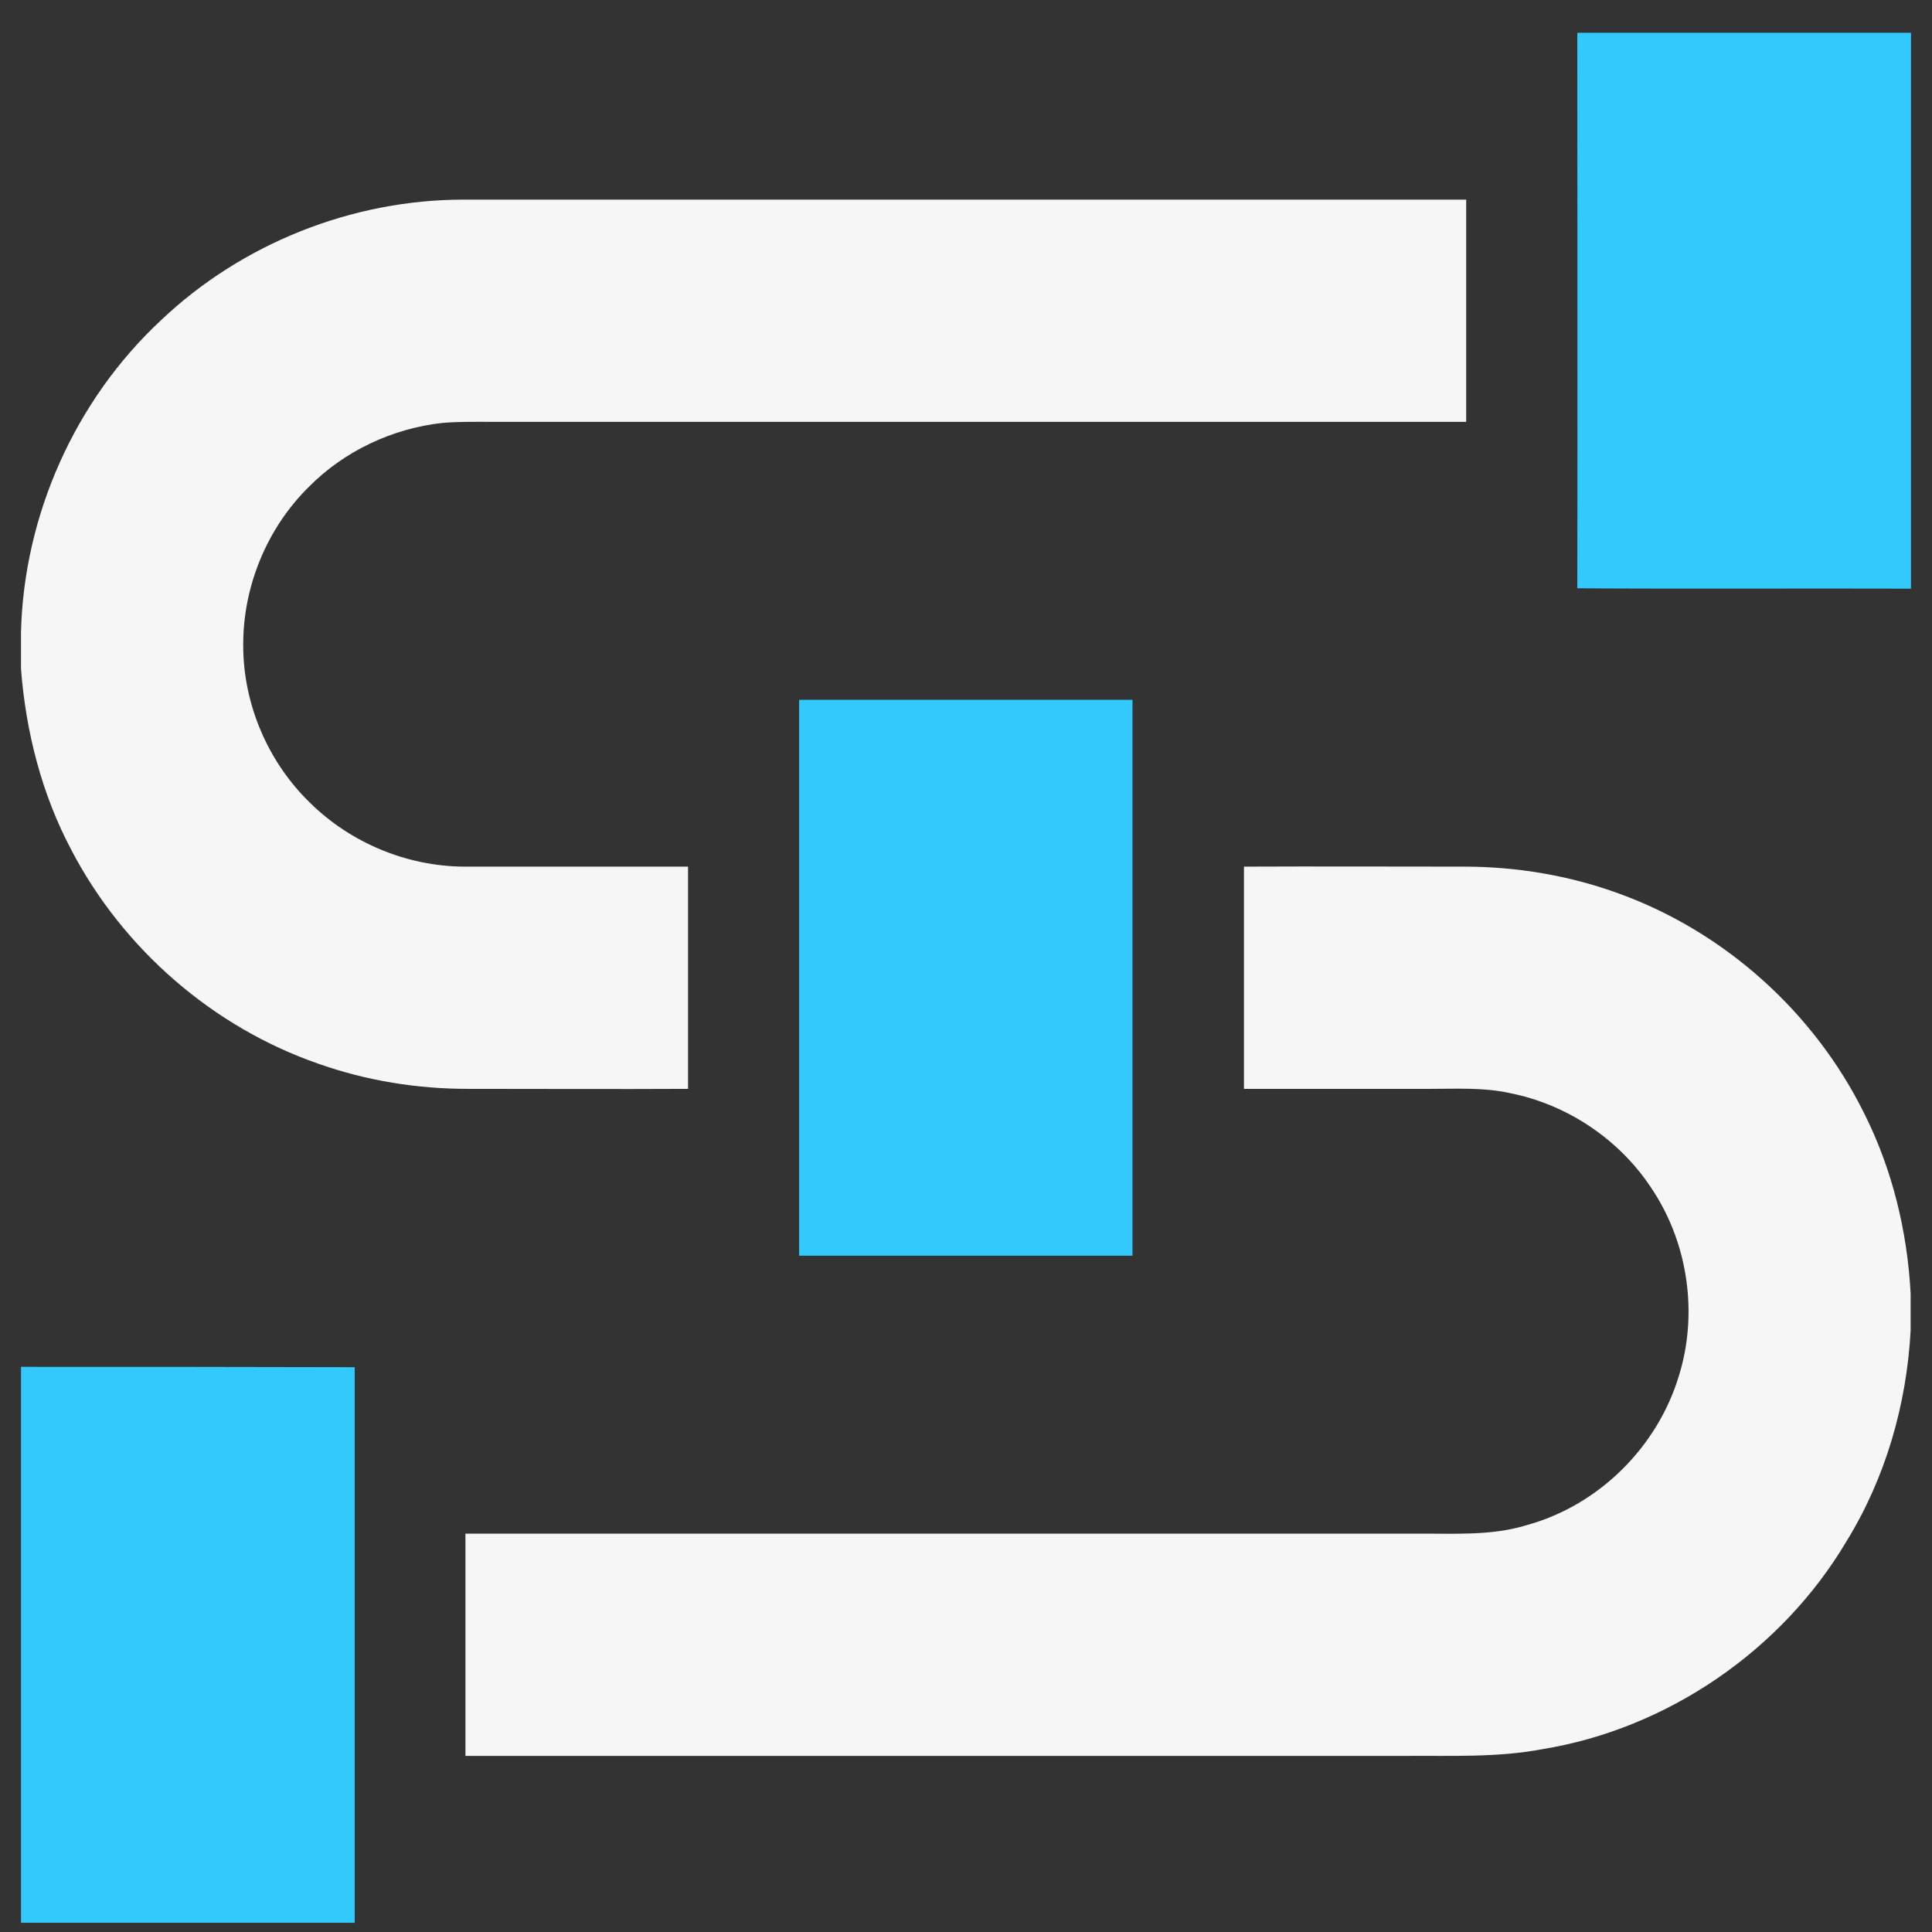 <svg width="46" height="46" viewBox="0 0 46 46" fill="none" xmlns="http://www.w3.org/2000/svg">
<rect x="0" y="0" width="46" height="46" fill="#333333" stroke="none"/>
<g clip-path="url(#clip0_195_411)">
<path d="M37.555 0.78H45.5V14.016C42.855 14.007 40.209 14.025 37.555 14.007C37.563 9.604 37.555 5.192 37.555 0.78Z" fill="#32CAFD"/>
<path d="M3.831 7.627C5.756 5.798 8.384 4.753 11.038 4.753C18.992 4.753 26.955 4.753 34.909 4.753C34.909 6.519 34.909 8.277 34.909 10.044C27.192 10.044 19.476 10.044 11.75 10.044C11.346 10.044 10.933 10.035 10.528 10.07C9.342 10.202 8.199 10.738 7.355 11.591C6.354 12.575 5.782 13.972 5.791 15.37C5.791 16.767 6.38 18.147 7.391 19.123C8.357 20.072 9.693 20.626 11.047 20.634C12.822 20.634 14.606 20.634 16.382 20.634C16.382 22.401 16.382 24.159 16.382 25.925C14.633 25.934 12.884 25.925 11.135 25.925C9.931 25.925 8.727 25.732 7.584 25.328C5.07 24.458 2.926 22.594 1.695 20.23C0.992 18.903 0.614 17.418 0.5 15.924V15.045C0.57 12.258 1.792 9.525 3.831 7.627Z" fill="#F6F6F7"/>
<path d="M19.027 16.662C21.673 16.662 24.318 16.662 26.964 16.662C26.964 21.074 26.964 25.486 26.964 29.898C24.318 29.898 21.673 29.898 19.027 29.898C19.027 25.486 19.027 21.074 19.027 16.662Z" fill="#32CAFD"/>
<path d="M29.618 20.634C31.367 20.626 33.116 20.634 34.856 20.634C36.113 20.634 37.37 20.845 38.548 21.276C41.07 22.19 43.197 24.106 44.384 26.506C45.052 27.833 45.412 29.309 45.491 30.795V31.682C45.395 33.449 44.894 35.189 43.962 36.701C42.424 39.294 39.699 41.166 36.711 41.649C35.639 41.851 34.54 41.798 33.45 41.807C25.997 41.807 18.535 41.807 11.082 41.807C11.082 40.041 11.082 38.283 11.082 36.516C18.623 36.516 26.164 36.516 33.714 36.516C34.602 36.507 35.507 36.578 36.377 36.305C38.073 35.831 39.462 34.451 39.972 32.763C40.429 31.304 40.2 29.643 39.365 28.36C38.601 27.156 37.335 26.295 35.929 26.022C35.322 25.89 34.69 25.925 34.074 25.925C32.589 25.925 31.104 25.925 29.618 25.925C29.618 24.159 29.618 22.401 29.618 20.634Z" fill="#F6F6F7"/>
<path d="M0.5 32.544C3.146 32.544 5.791 32.544 8.445 32.552C8.445 36.965 8.445 41.377 8.445 45.78H0.5V32.544Z" fill="#32CAFD"/>
</g>
<defs>
<clipPath id="clip0_195_411">
<rect width="45" height="45" fill="white" transform="translate(0.5 0.78)"/>
</clipPath>
</defs>
</svg>
